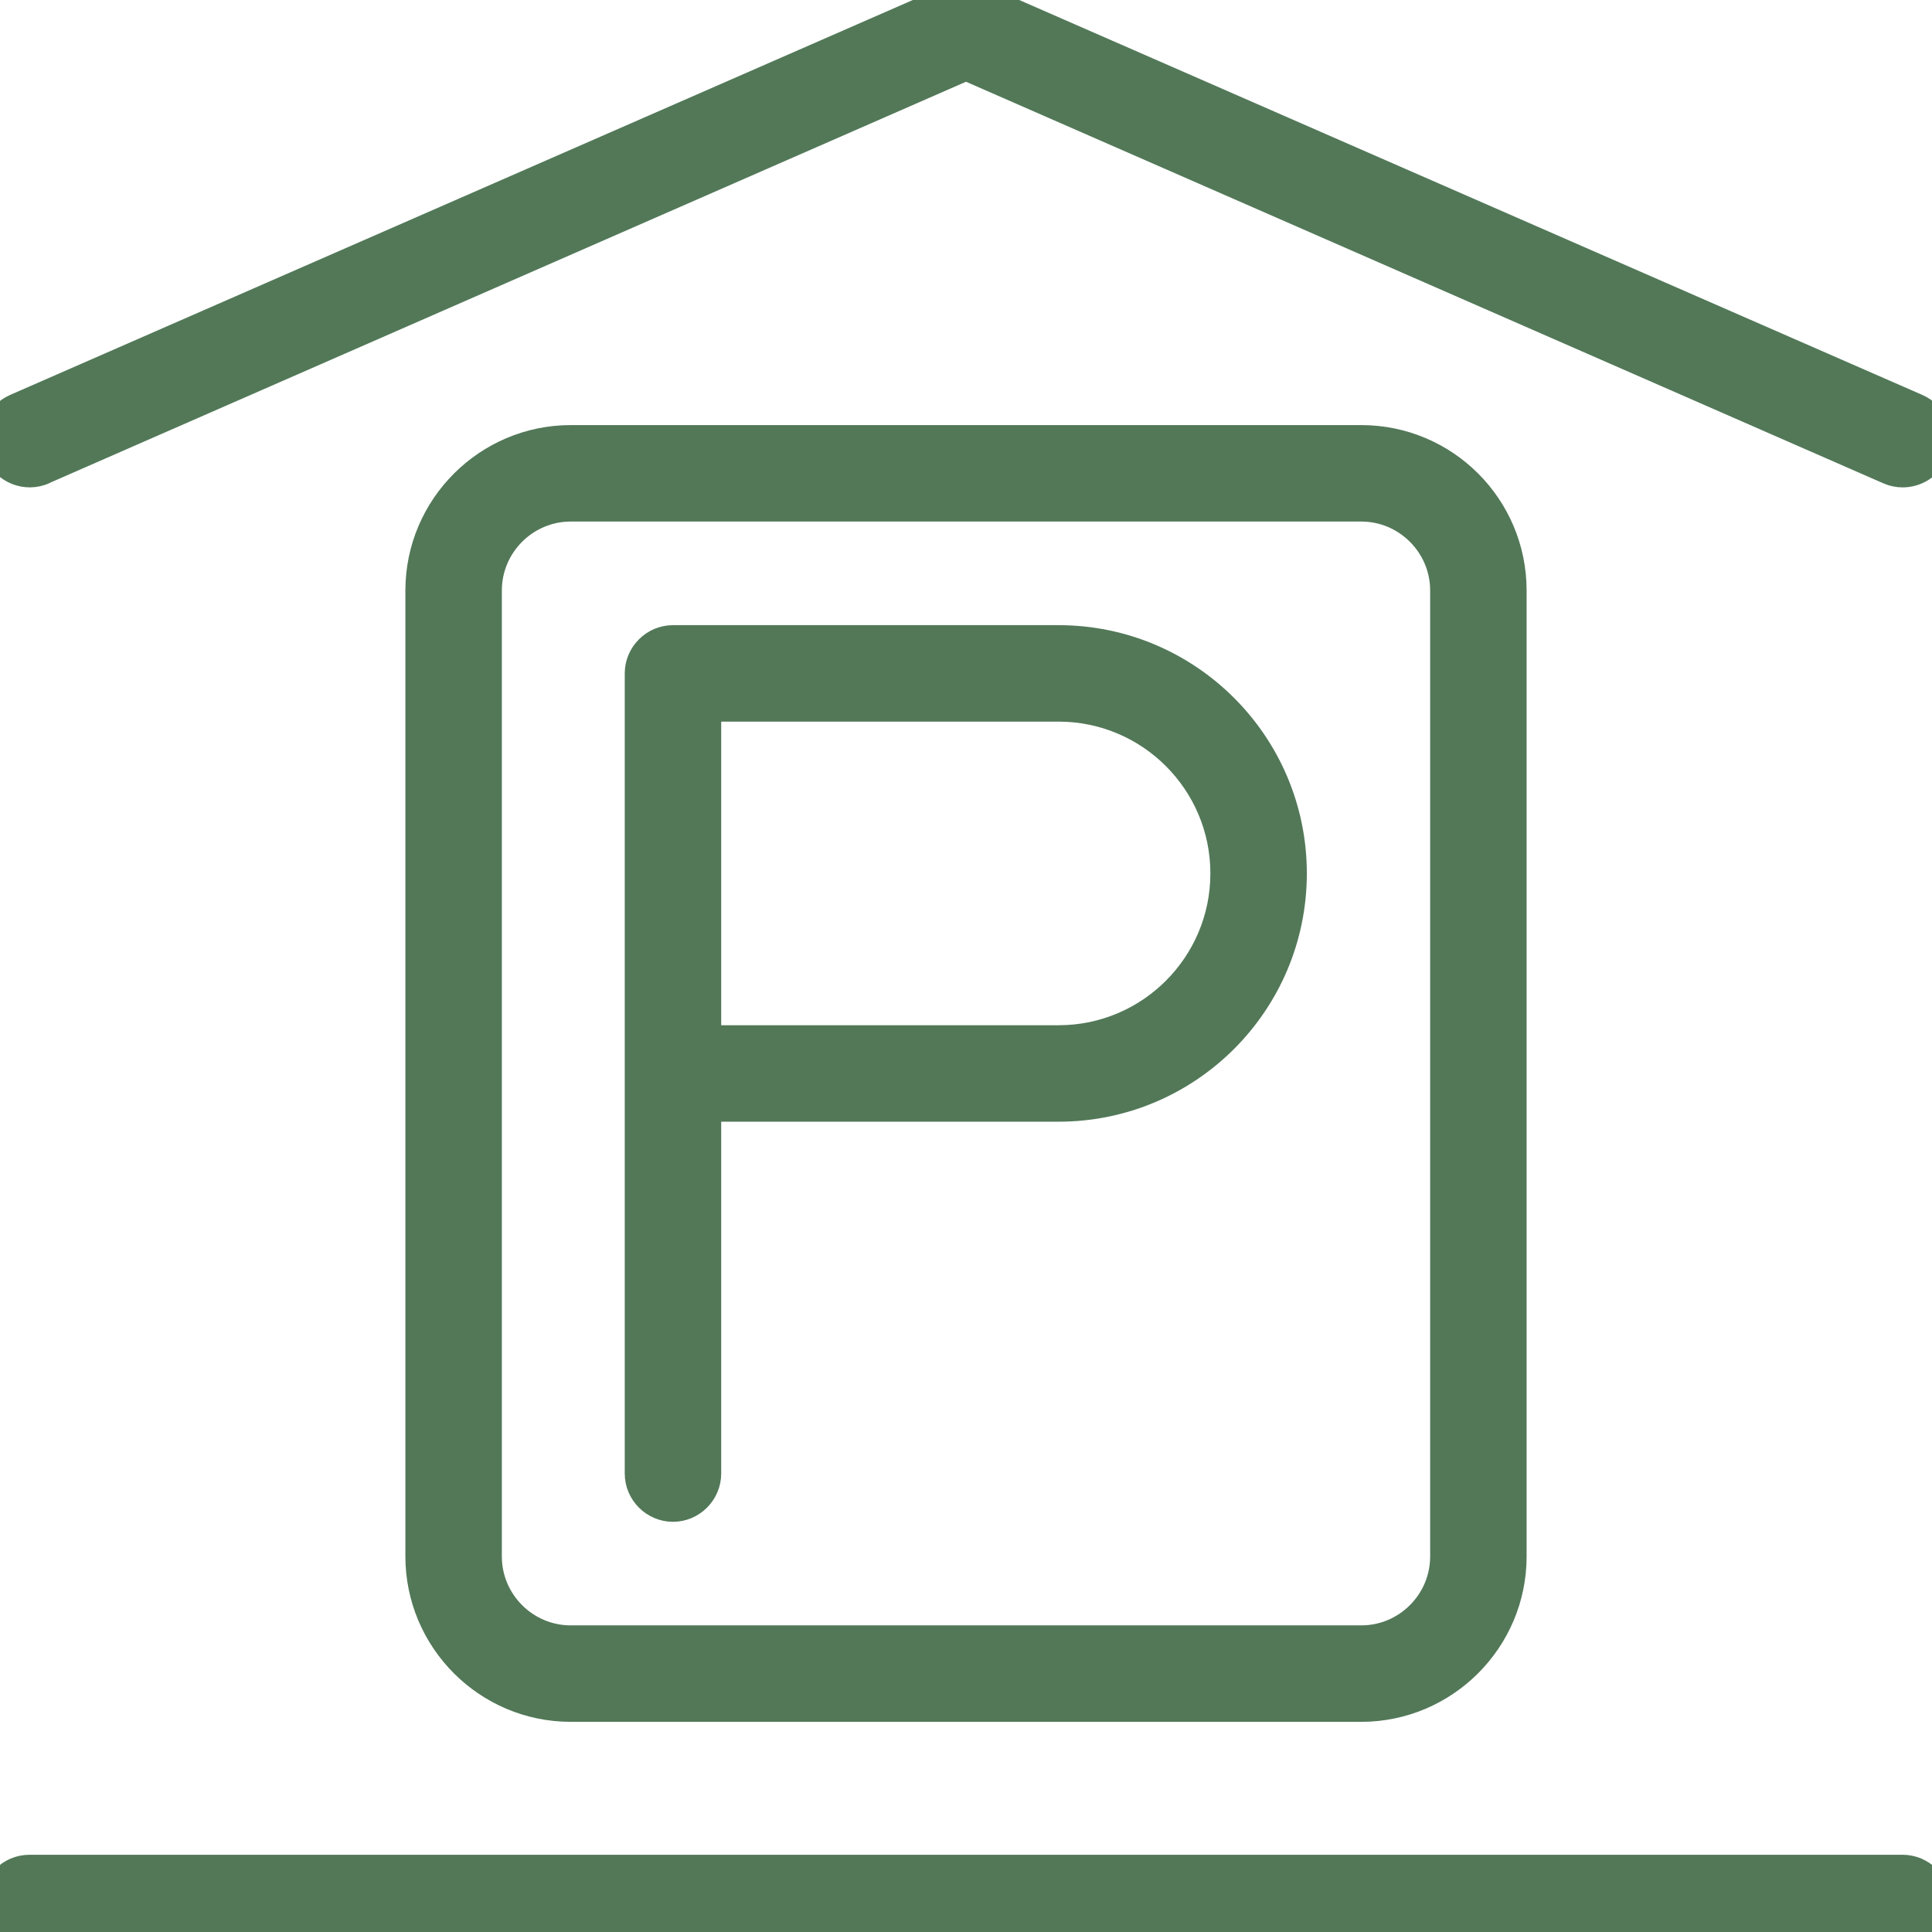 <svg xmlns="http://www.w3.org/2000/svg" width="41" height="41" viewBox="0 0 41 41" fill="none"><g clip-path="url(#clip0_16_28)"><path d="M0.872 9.891L20.5 1.298L40.129 9.891C40.206 9.925 40.291 9.943 40.377 9.943C40.616 9.943 40.847 9.806 40.949 9.567C41.086 9.251 40.949 8.883 40.633 8.747L20.748 0.051C20.594 -0.017 20.406 -0.017 20.253 0.051L0.376 8.747C0.06 8.883 -0.085 9.251 0.06 9.567C0.197 9.883 0.564 10.028 0.88 9.891H0.872Z" fill="#527858" stroke="#527858" stroke-width="0.8"></path><path d="M40.377 39.761H0.624C0.282 39.761 0 40.043 0 40.385C0 40.727 0.282 41.009 0.624 41.009H40.377C40.718 41.009 41 40.727 41 40.385C41 40.043 40.718 39.761 40.377 39.761Z" fill="#527858" stroke="#527858" stroke-width="0.8"></path><path d="M12.112 9.421C10.404 9.421 9.003 10.814 9.003 12.531V33.031C9.003 34.739 10.395 36.14 12.112 36.14H28.888C30.596 36.14 31.997 34.747 31.997 33.031V12.531C31.997 10.814 30.605 9.421 28.888 9.421H12.112ZM30.75 12.531V33.031C30.75 34.056 29.913 34.893 28.888 34.893H12.112C11.087 34.893 10.25 34.056 10.25 33.031V12.531C10.25 11.506 11.087 10.668 12.112 10.668H28.888C29.913 10.668 30.75 11.506 30.75 12.531Z" fill="#527858" stroke="#527858" stroke-width="0.8"></path><path d="M22.465 13.667H14.282C13.94 13.667 13.658 13.949 13.658 14.29V31.271C13.658 31.613 13.94 31.895 14.282 31.895C14.623 31.895 14.905 31.613 14.905 31.271V23.404H22.465C25.147 23.404 27.333 21.226 27.333 18.535C27.333 15.845 25.147 13.667 22.465 13.667ZM22.465 22.157H14.905V14.914H22.465C24.463 14.914 26.086 16.537 26.086 18.535C26.086 20.534 24.463 22.157 22.465 22.157Z" fill="#527858" stroke="#527858" stroke-width="0.8"></path></g><defs><clipPath id="clip0_16_28"><rect width="41" height="41" fill="white"></rect></clipPath></defs></svg>